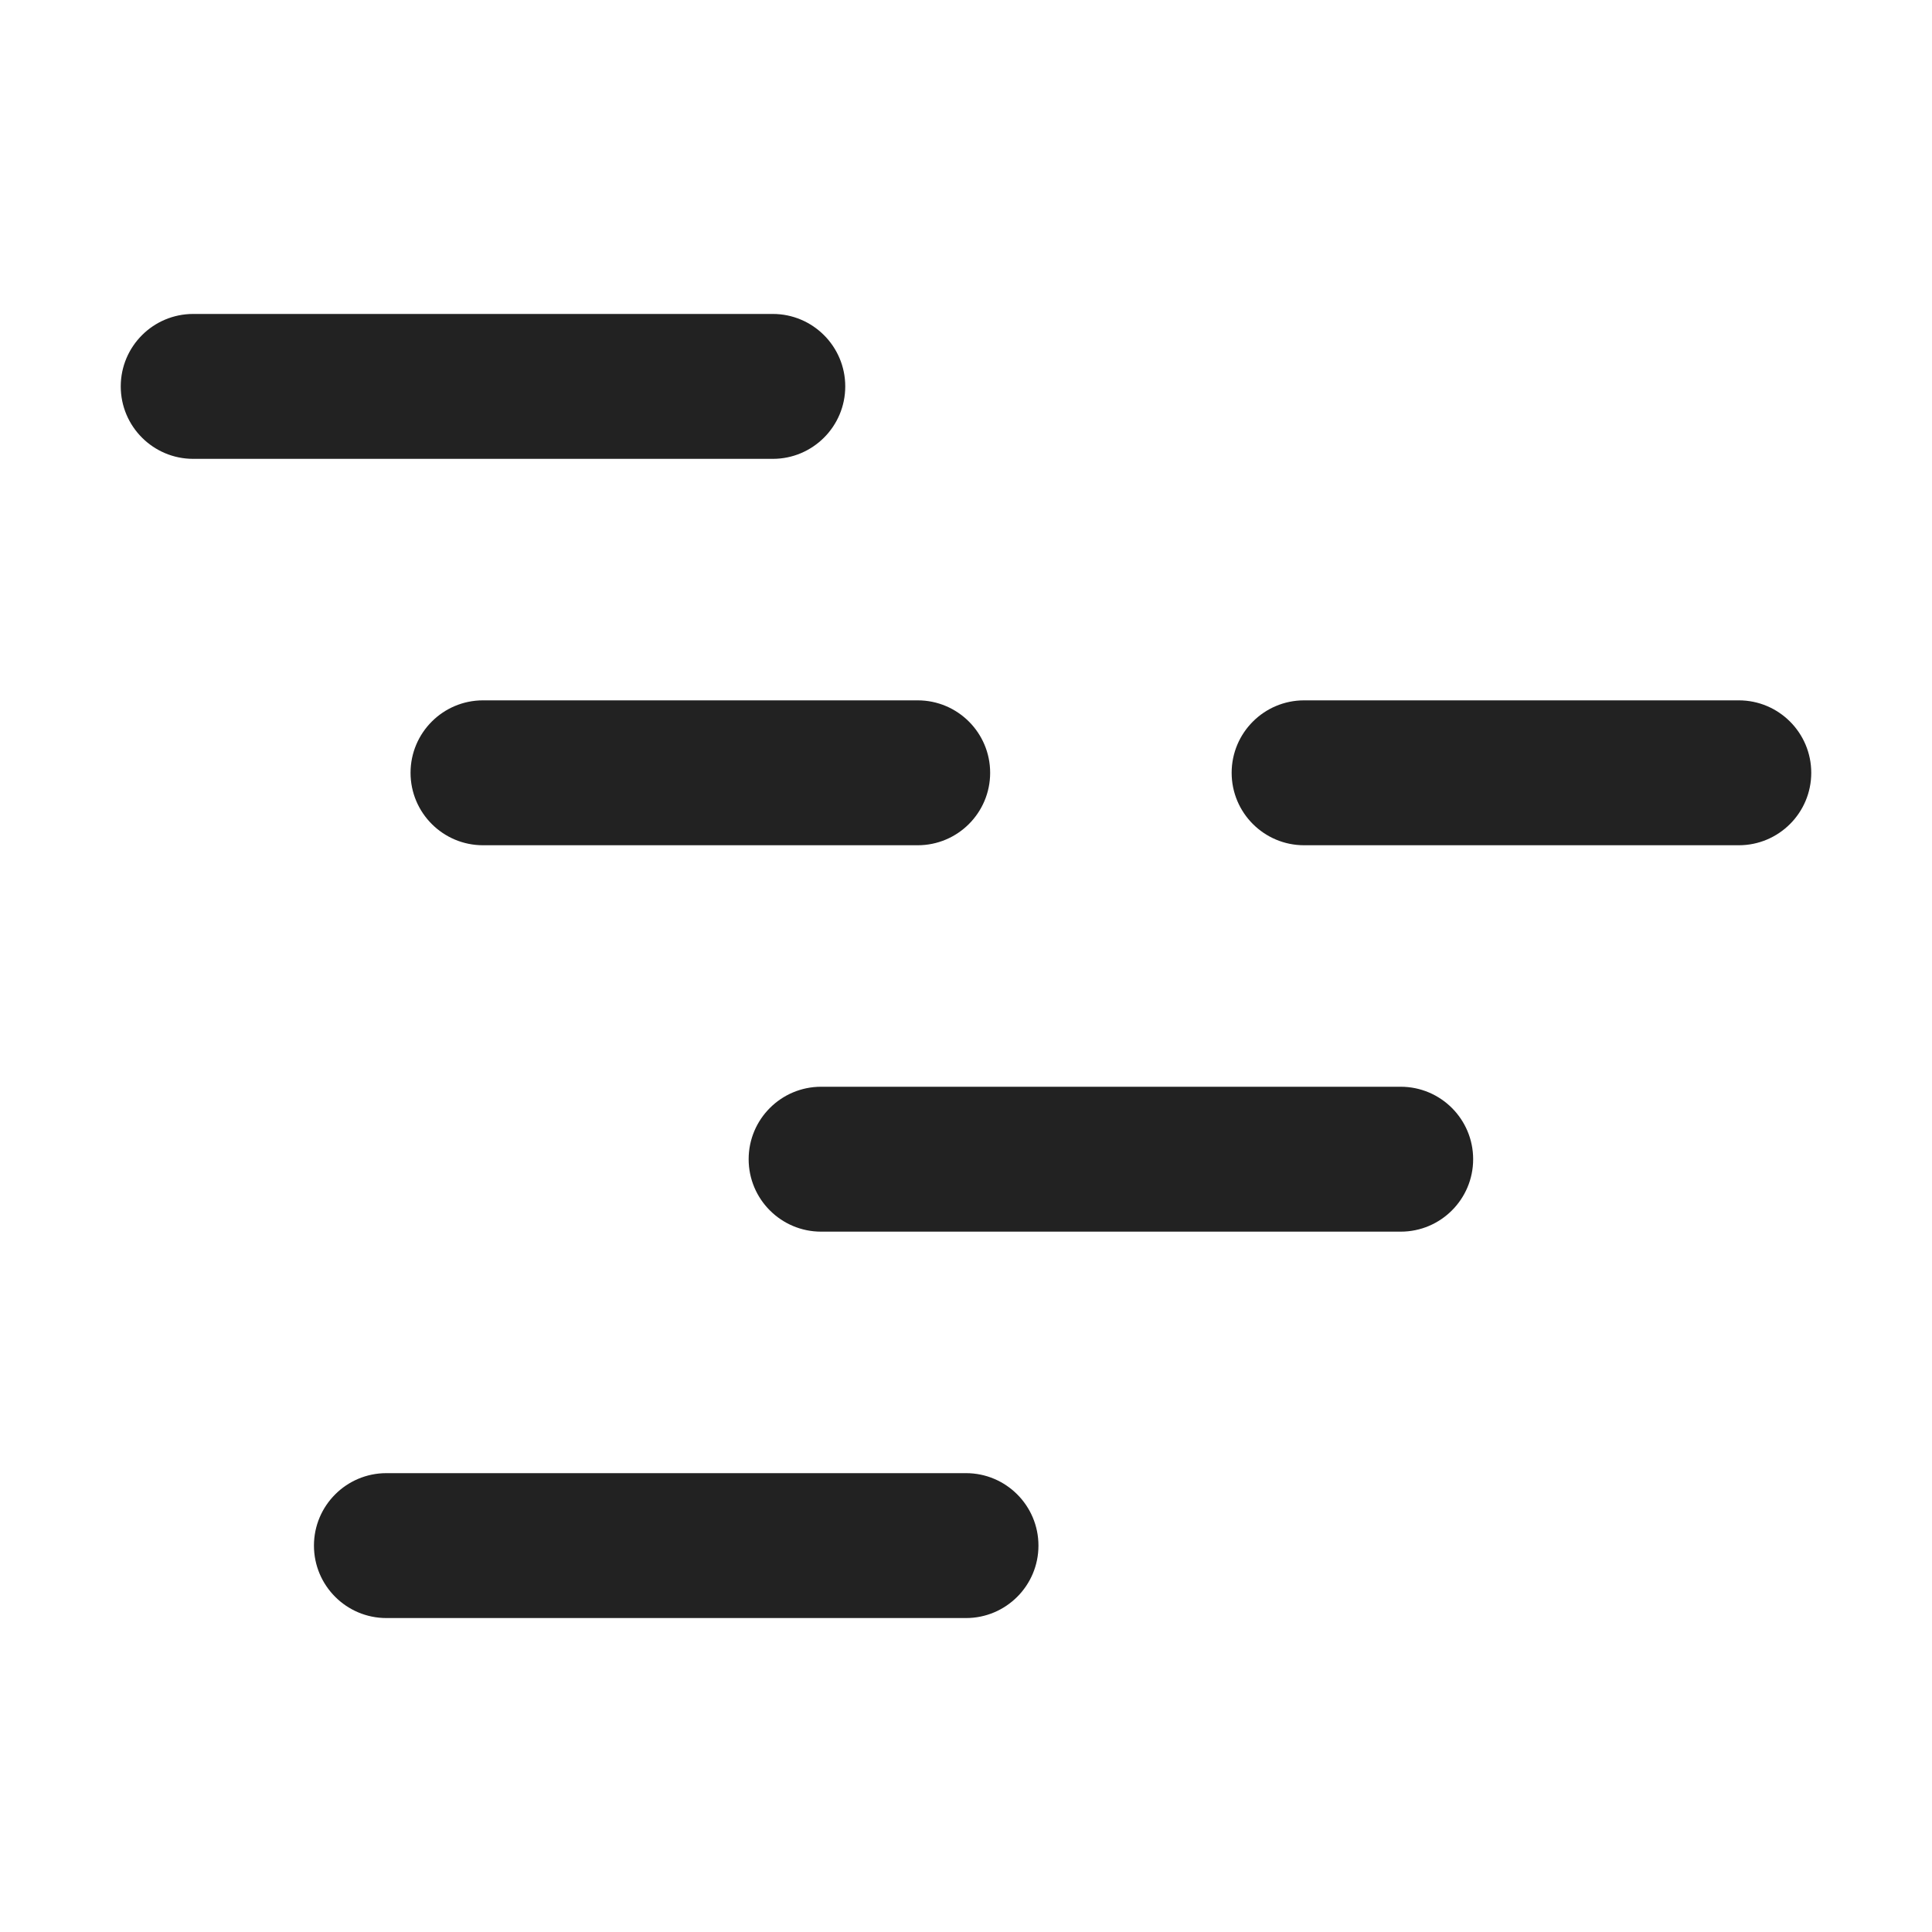 <svg width="20" height="20" viewBox="0 0 20 20" fill="none" xmlns="http://www.w3.org/2000/svg">
<path d="M1.25 4C1.25 3.586 1.586 3.25 2 3.25H8C8.414 3.25 8.75 3.586 8.75 4C8.75 4.414 8.414 4.75 8 4.75H2C1.586 4.75 1.25 4.414 1.25 4Z" fill="#222222"/>
<path d="M4.25 8C4.25 7.586 4.586 7.25 5 7.25H9.5C9.914 7.25 10.25 7.586 10.25 8C10.25 8.414 9.914 8.75 9.5 8.75H5C4.586 8.75 4.25 8.414 4.25 8Z" fill="#222222"/>
<path d="M13.5 7.25C13.086 7.25 12.75 7.586 12.75 8C12.75 8.414 13.086 8.75 13.5 8.75H18C18.414 8.75 18.75 8.414 18.75 8C18.75 7.586 18.414 7.25 18 7.25H13.5Z" fill="#222222"/>
<path d="M7.75 12C7.75 11.586 8.086 11.25 8.5 11.25H14.5C14.914 11.25 15.25 11.586 15.25 12C15.25 12.414 14.914 12.75 14.5 12.75H8.5C8.086 12.75 7.75 12.414 7.75 12Z" fill="#222222"/>
<path d="M4 15.25C3.586 15.25 3.25 15.586 3.25 16C3.25 16.414 3.586 16.75 4 16.75H10C10.414 16.75 10.75 16.414 10.75 16C10.75 15.586 10.414 15.25 10 15.25H4Z" fill="#222222"/>
</svg>
